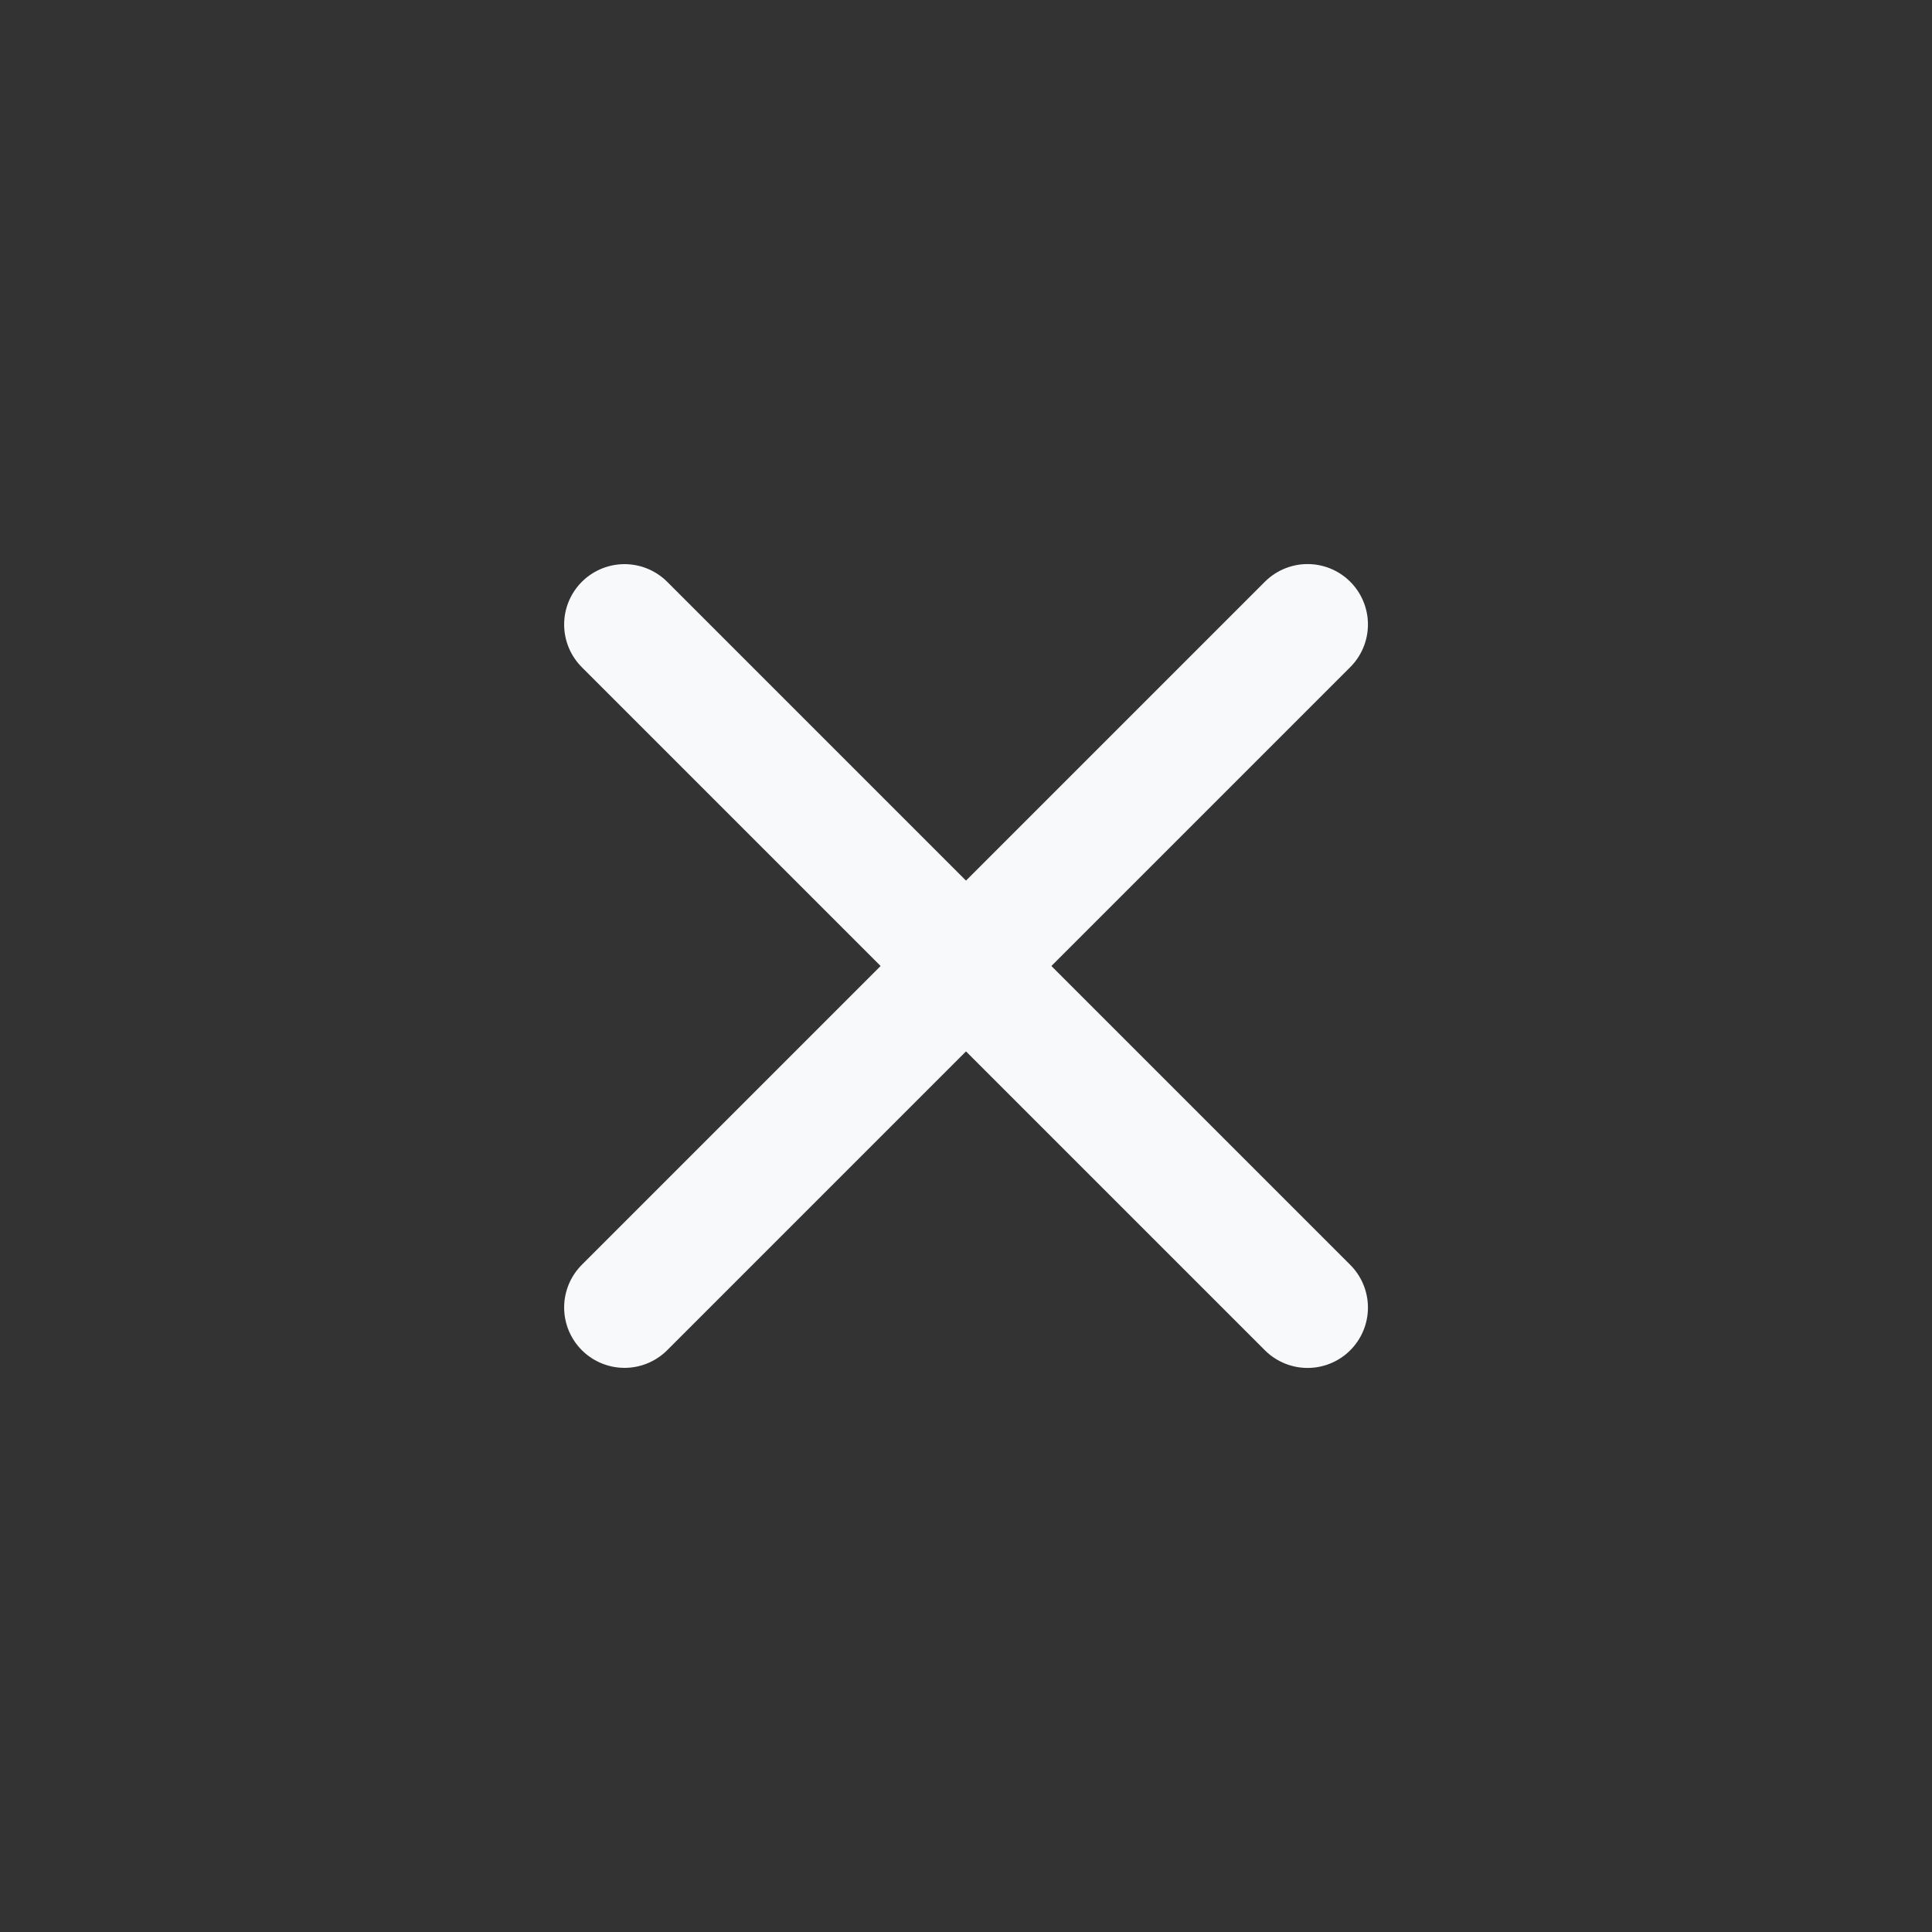 <svg xmlns="http://www.w3.org/2000/svg" width="24" height="24" viewBox="0 0 24 24" fill="none">
  <rect x="0" y="0" width="24" height="24" fill="#333333" stroke="none"/>
  <path d="M7.758 16.242L16.243 7.757" stroke="#F8F9FA" stroke-width="1.5" stroke-linecap="round" stroke-linejoin="round"/>
  <path d="M16.243 16.243L7.758 7.758" stroke="#F8F9FA" stroke-width="1.5" stroke-linecap="round" stroke-linejoin="round"/>
</svg>